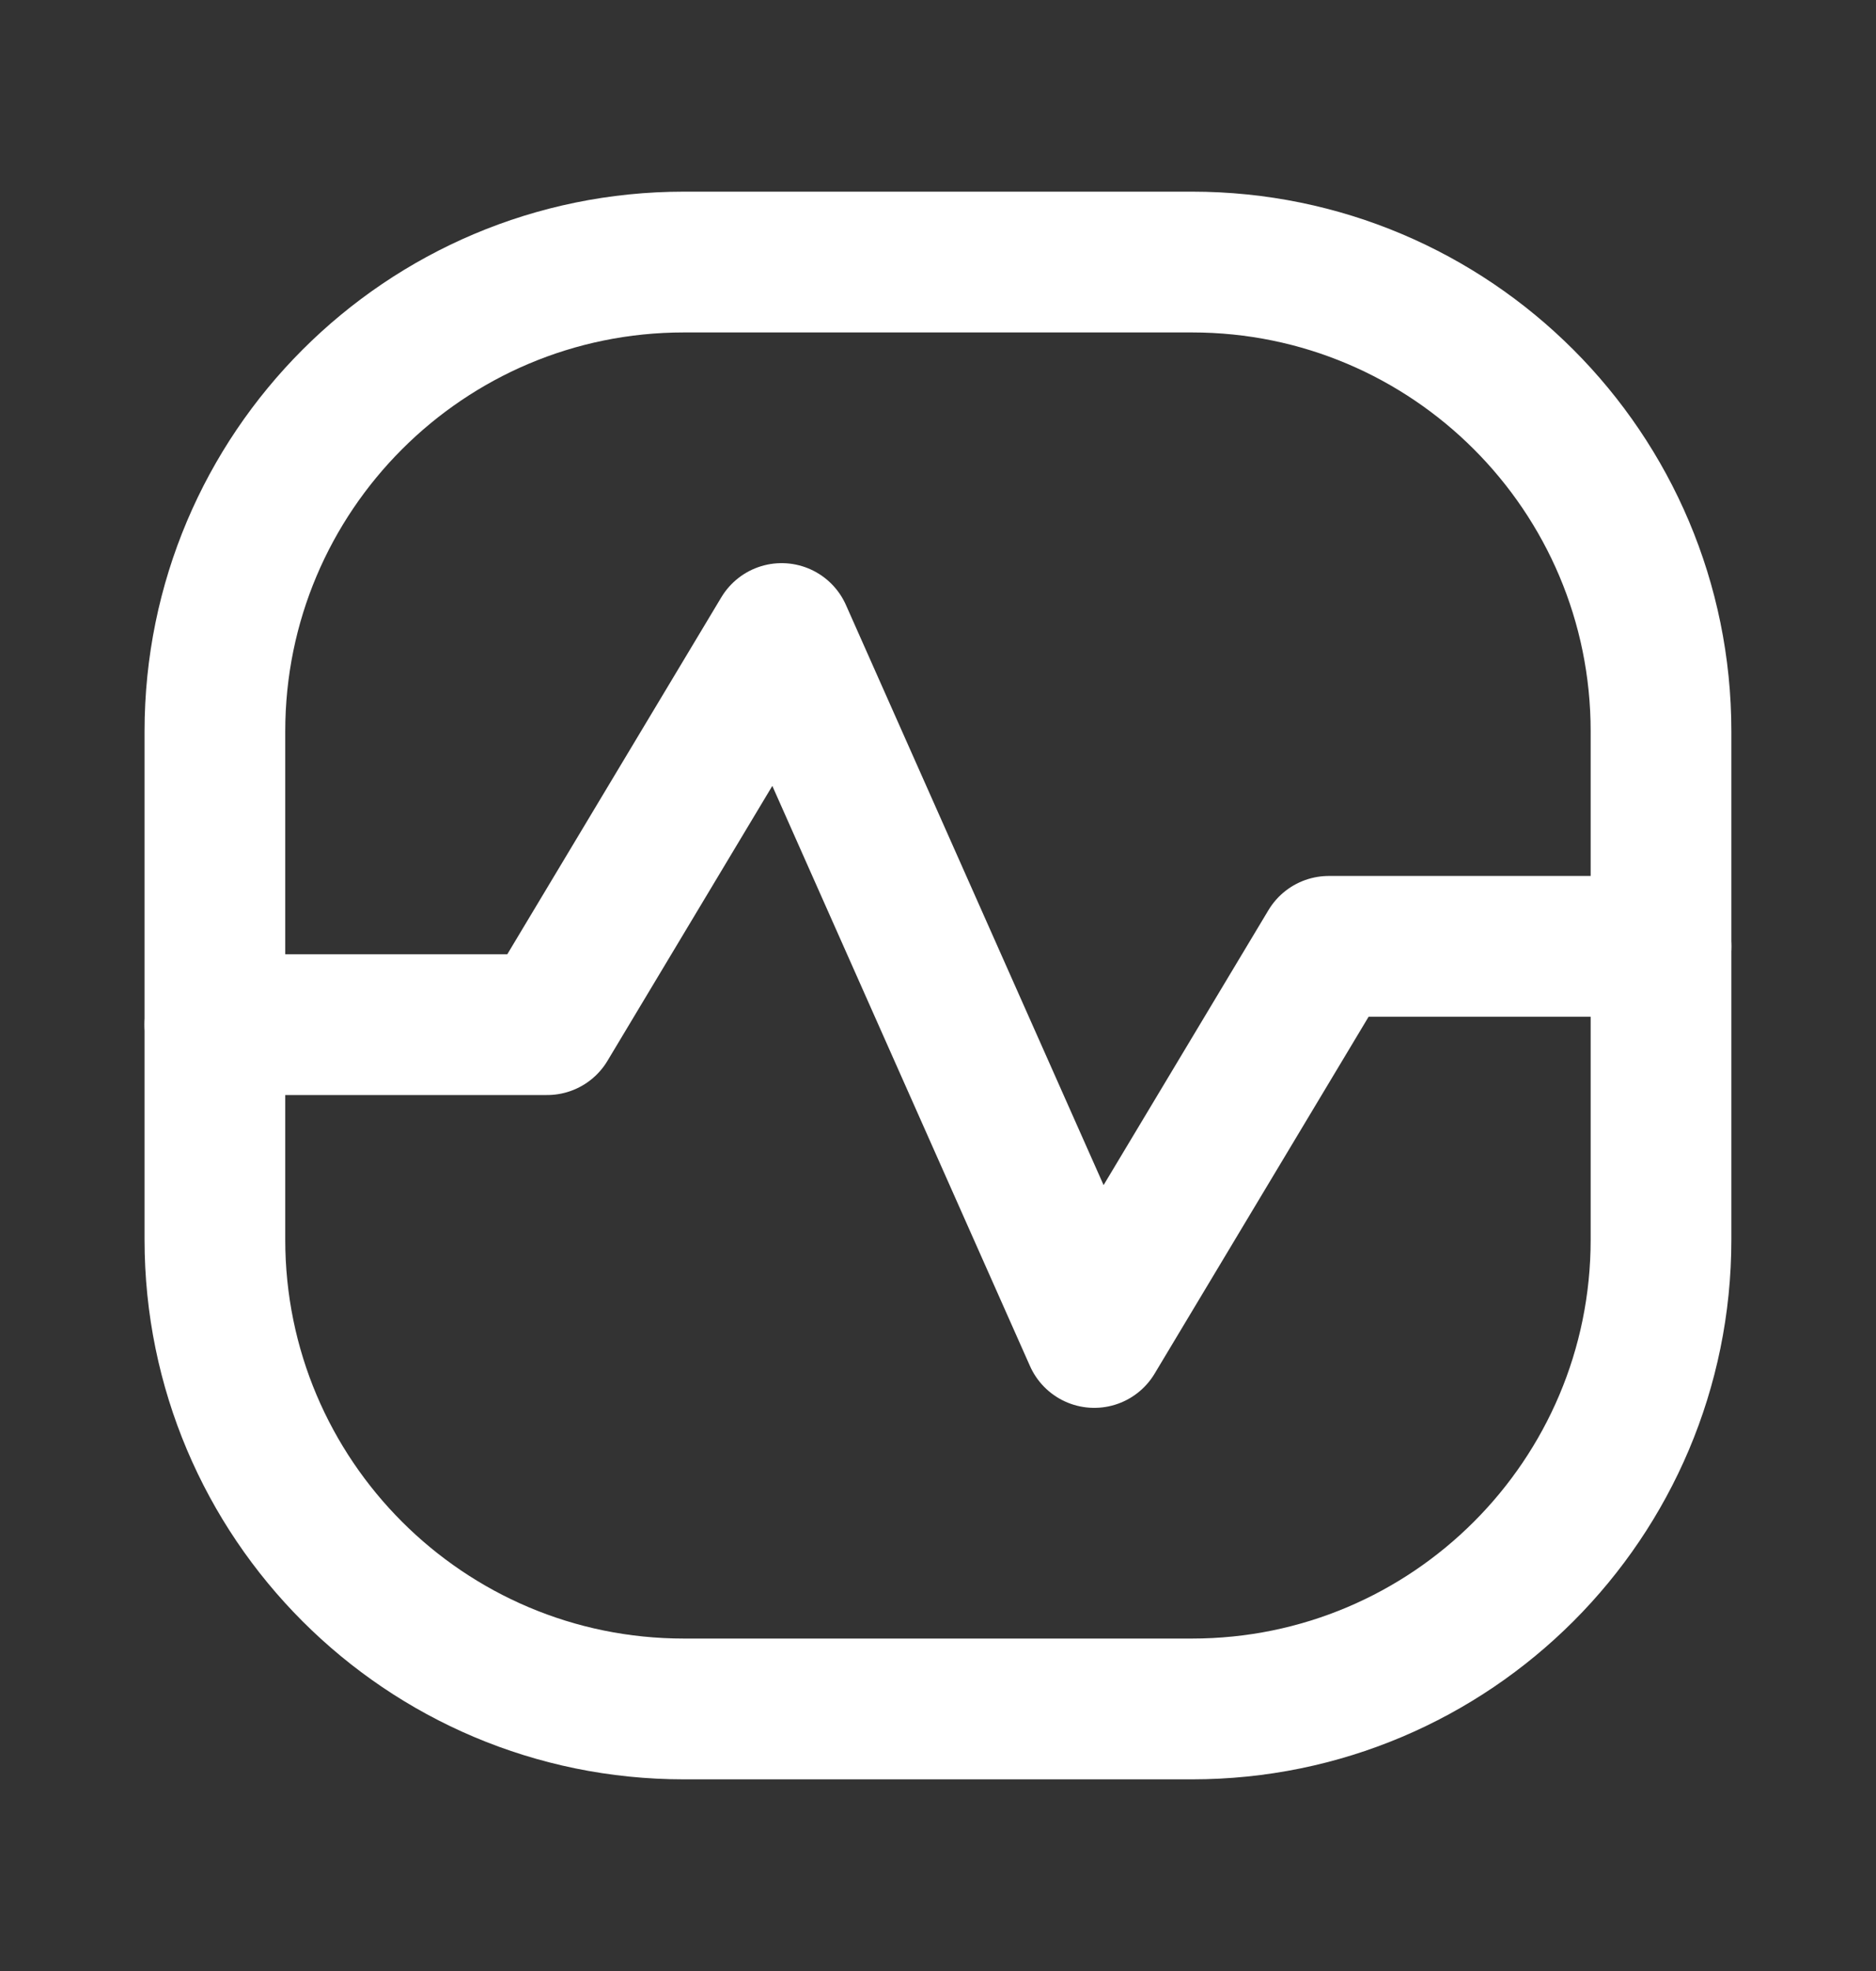 <svg width="20" height="21" viewBox="0 0 20 21" fill="none" xmlns="http://www.w3.org/2000/svg">
<rect x="0" y="0" width="20" height="21" fill="#333333" stroke="none"/>
<path d="M12.708 2.792H7.291C4.53 2.792 2.291 5.03 2.291 7.792V13.208C2.291 15.97 4.53 18.208 7.291 18.208H12.708C15.469 18.208 17.708 15.97 17.708 13.208V7.792C17.708 5.03 15.469 2.792 12.708 2.792Z" stroke="white" stroke-width="1.5"/>
<path d="M2.291 10.917H5.833L8.333 6.75L11.666 14.25L14.166 10.083H17.708" stroke="white" stroke-width="1.5" stroke-linecap="round" stroke-linejoin="round"/>
</svg>

